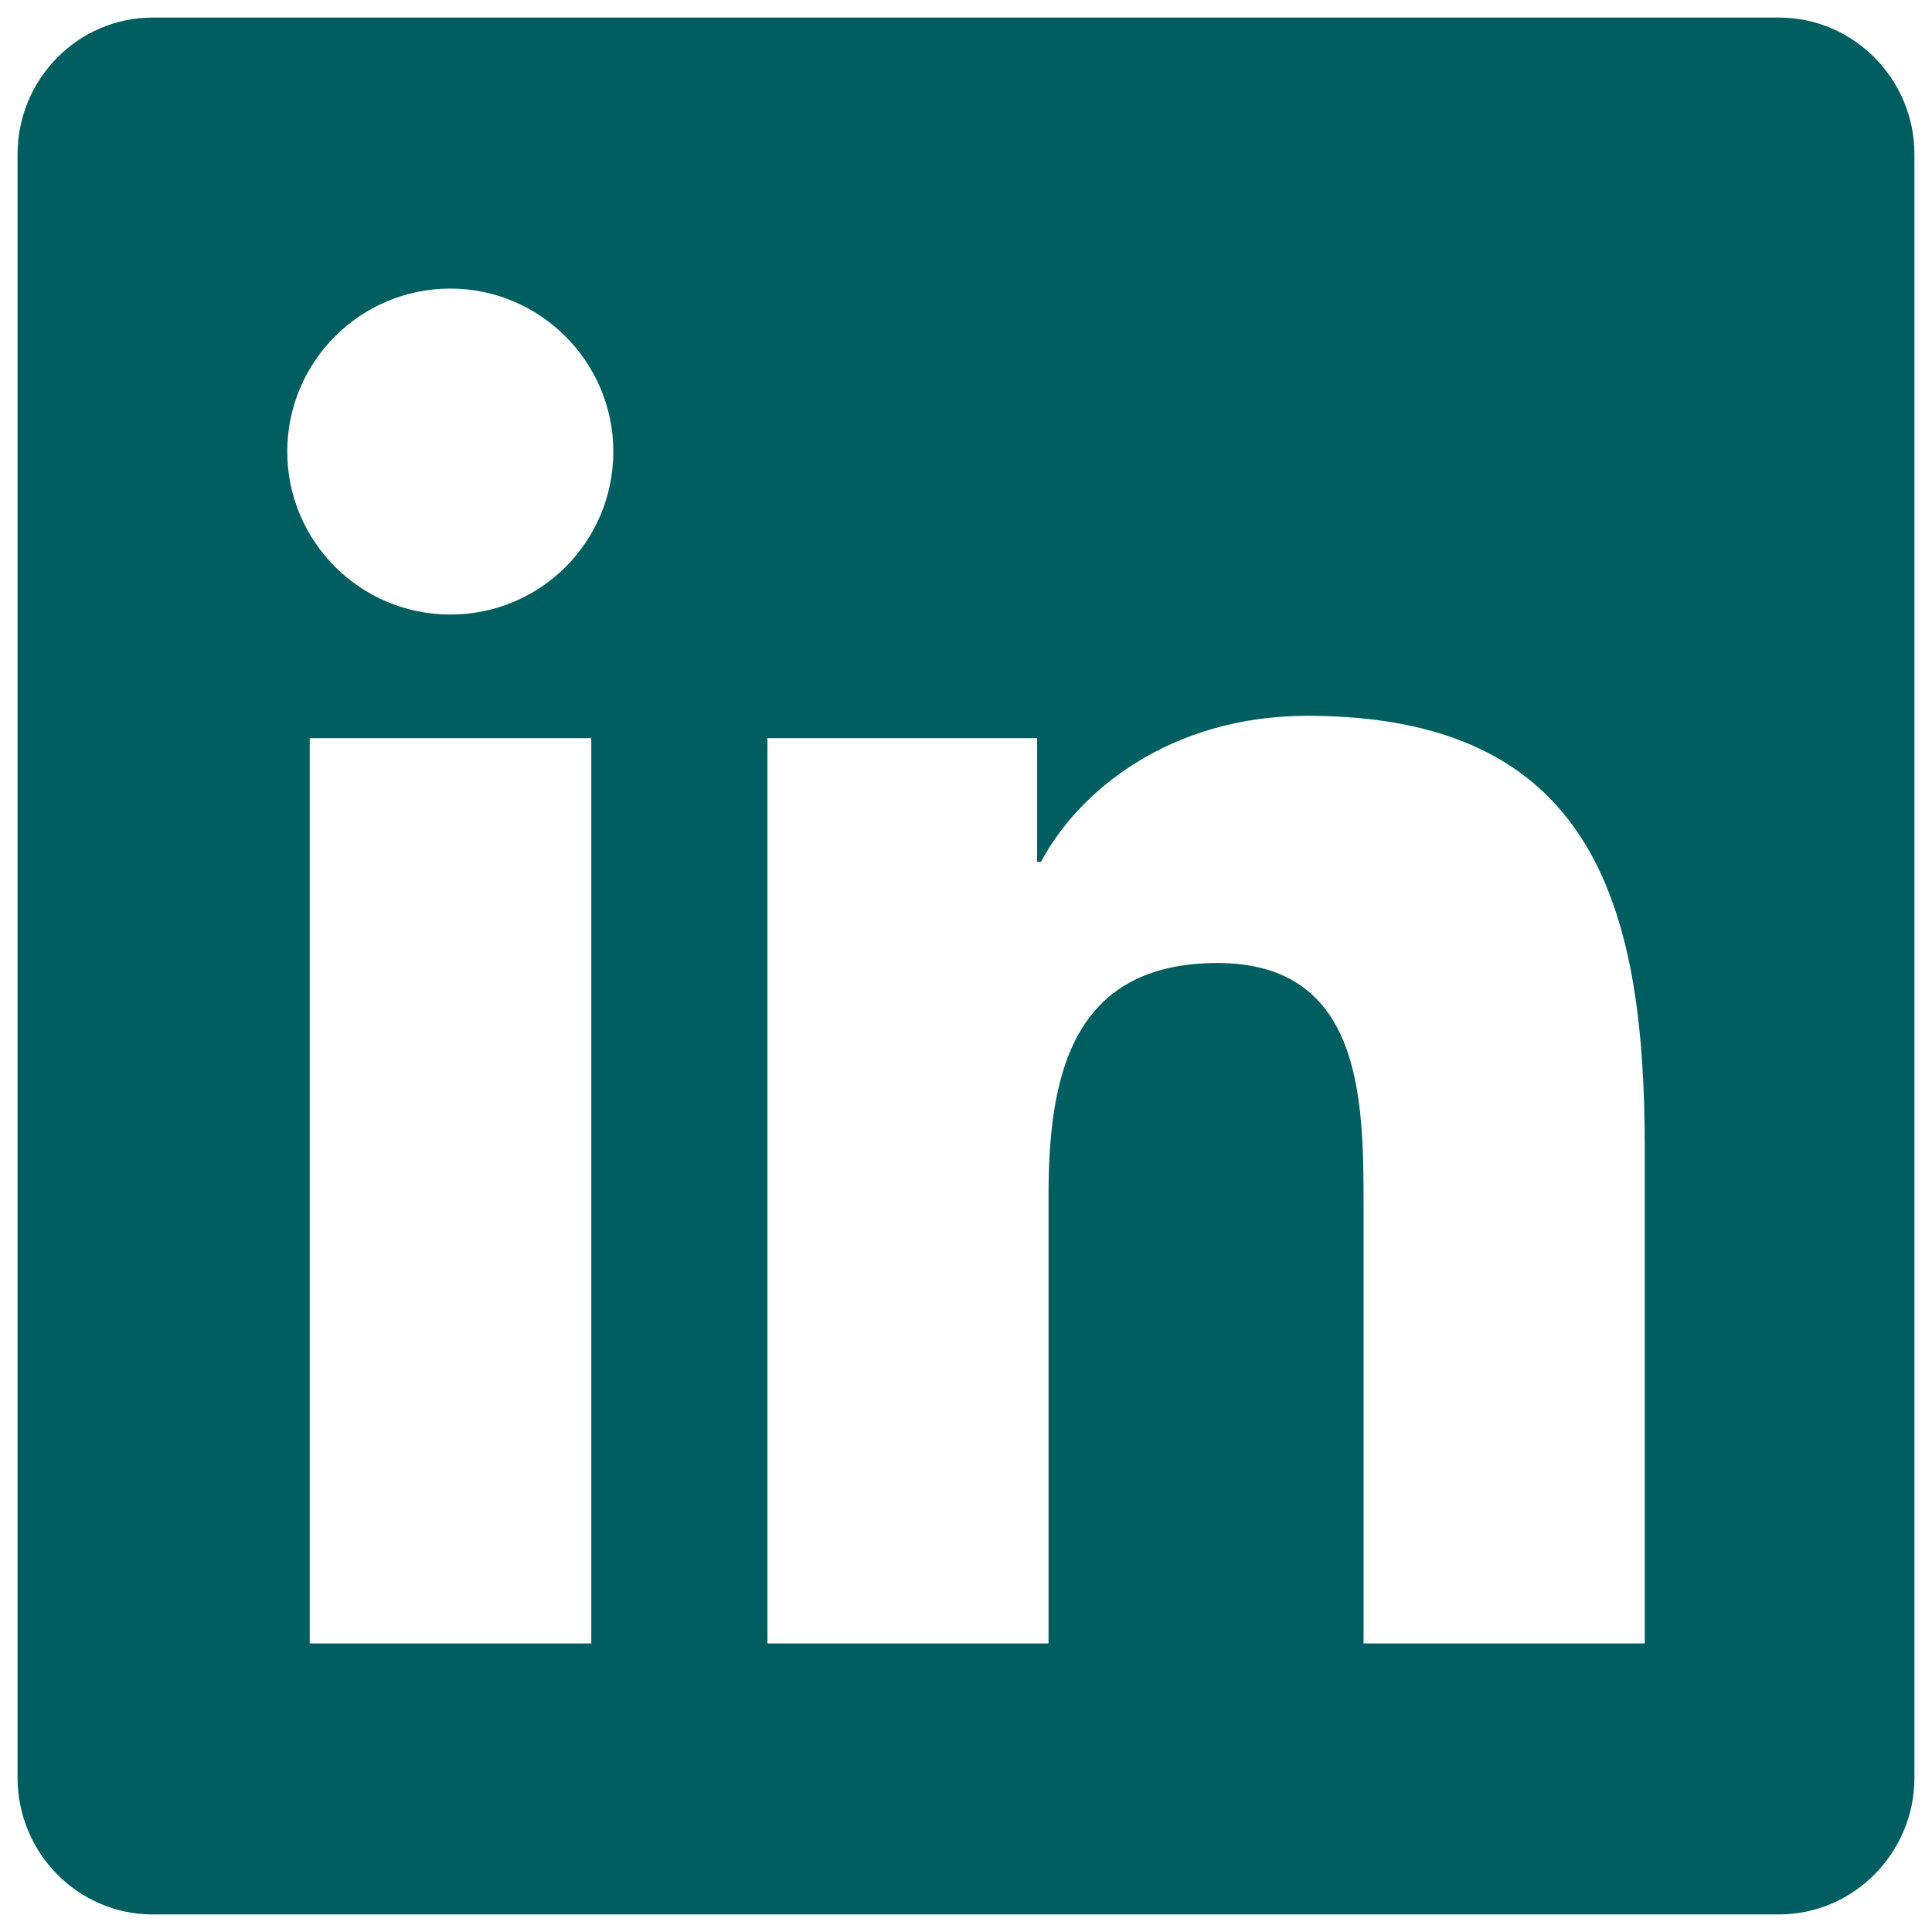 <svg width="22" height="22" viewBox="0 0 22 22" fill="none" xmlns="http://www.w3.org/2000/svg">
<path d="M20.257 0.2H1.738C0.89 0.2 0.2 0.899 0.2 1.757V20.243C0.2 21.101 0.89 21.8 1.738 21.8H20.257C21.106 21.8 21.8 21.101 21.8 20.243V1.757C21.8 0.899 21.106 0.2 20.257 0.2ZM6.728 18.714H3.527V8.406H6.733V18.714H6.728ZM5.128 6.998C4.101 6.998 3.271 6.164 3.271 5.142C3.271 4.12 4.101 3.286 5.128 3.286C6.15 3.286 6.984 4.12 6.984 5.142C6.984 6.169 6.155 6.998 5.128 6.998ZM18.729 18.714H15.527V13.7C15.527 12.504 15.503 10.966 13.864 10.966C12.196 10.966 11.94 12.268 11.94 13.613V18.714H8.739V8.406H11.81V9.814H11.854C12.283 9.004 13.329 8.151 14.886 8.151C18.126 8.151 18.729 10.286 18.729 13.064V18.714Z" fill="#005E60"/>
</svg>
